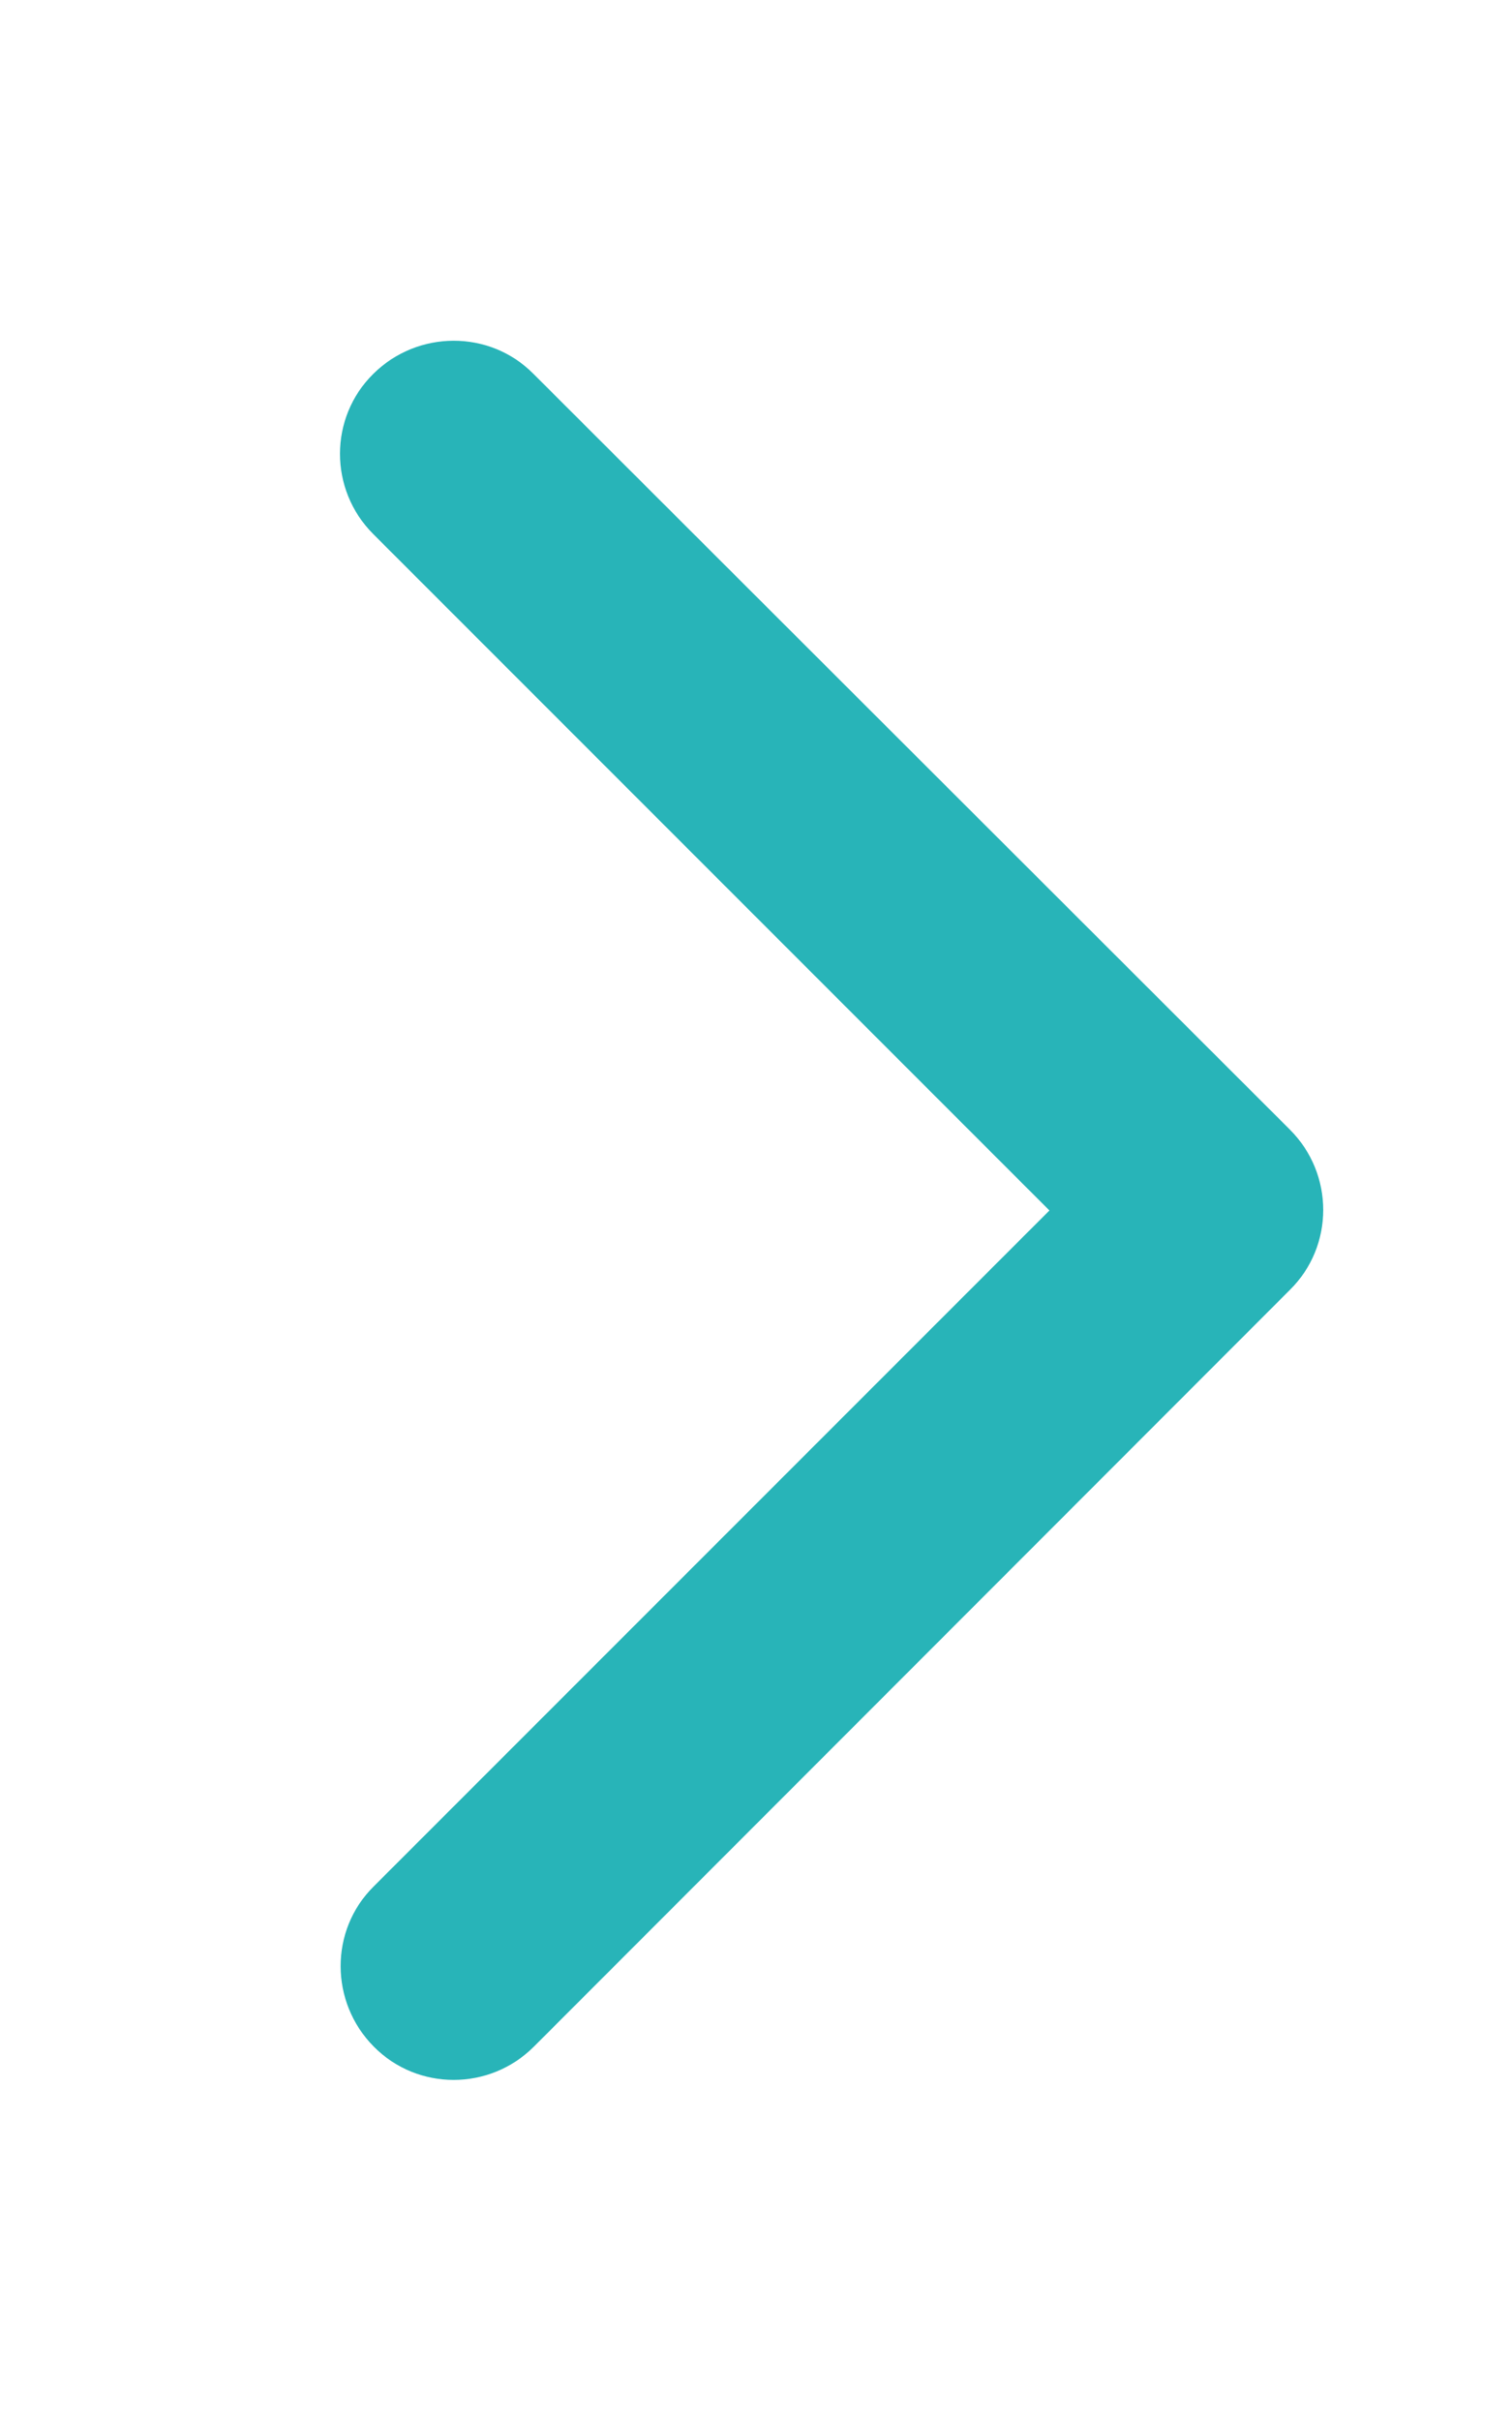 <svg xmlns="http://www.w3.org/2000/svg" viewBox="0 0 320 512"><!--!Font Awesome Pro 6.6.0 by @fontawesome - https://fontawesome.com License - https://fontawesome.com/license (Commercial License) Copyright 2024 Fonticons, Inc.--><path fill="#28B4B8" d="M273 239c9.4 9.4 9.4 24.6 0 33.9L113 433c-9.4 9.4-24.6 9.4-33.9 0s-9.4-24.6 0-33.9l143-143L79 113c-9.4-9.4-9.4-24.6 0-33.9s24.6-9.4 33.9 0L273 239z"/></svg>